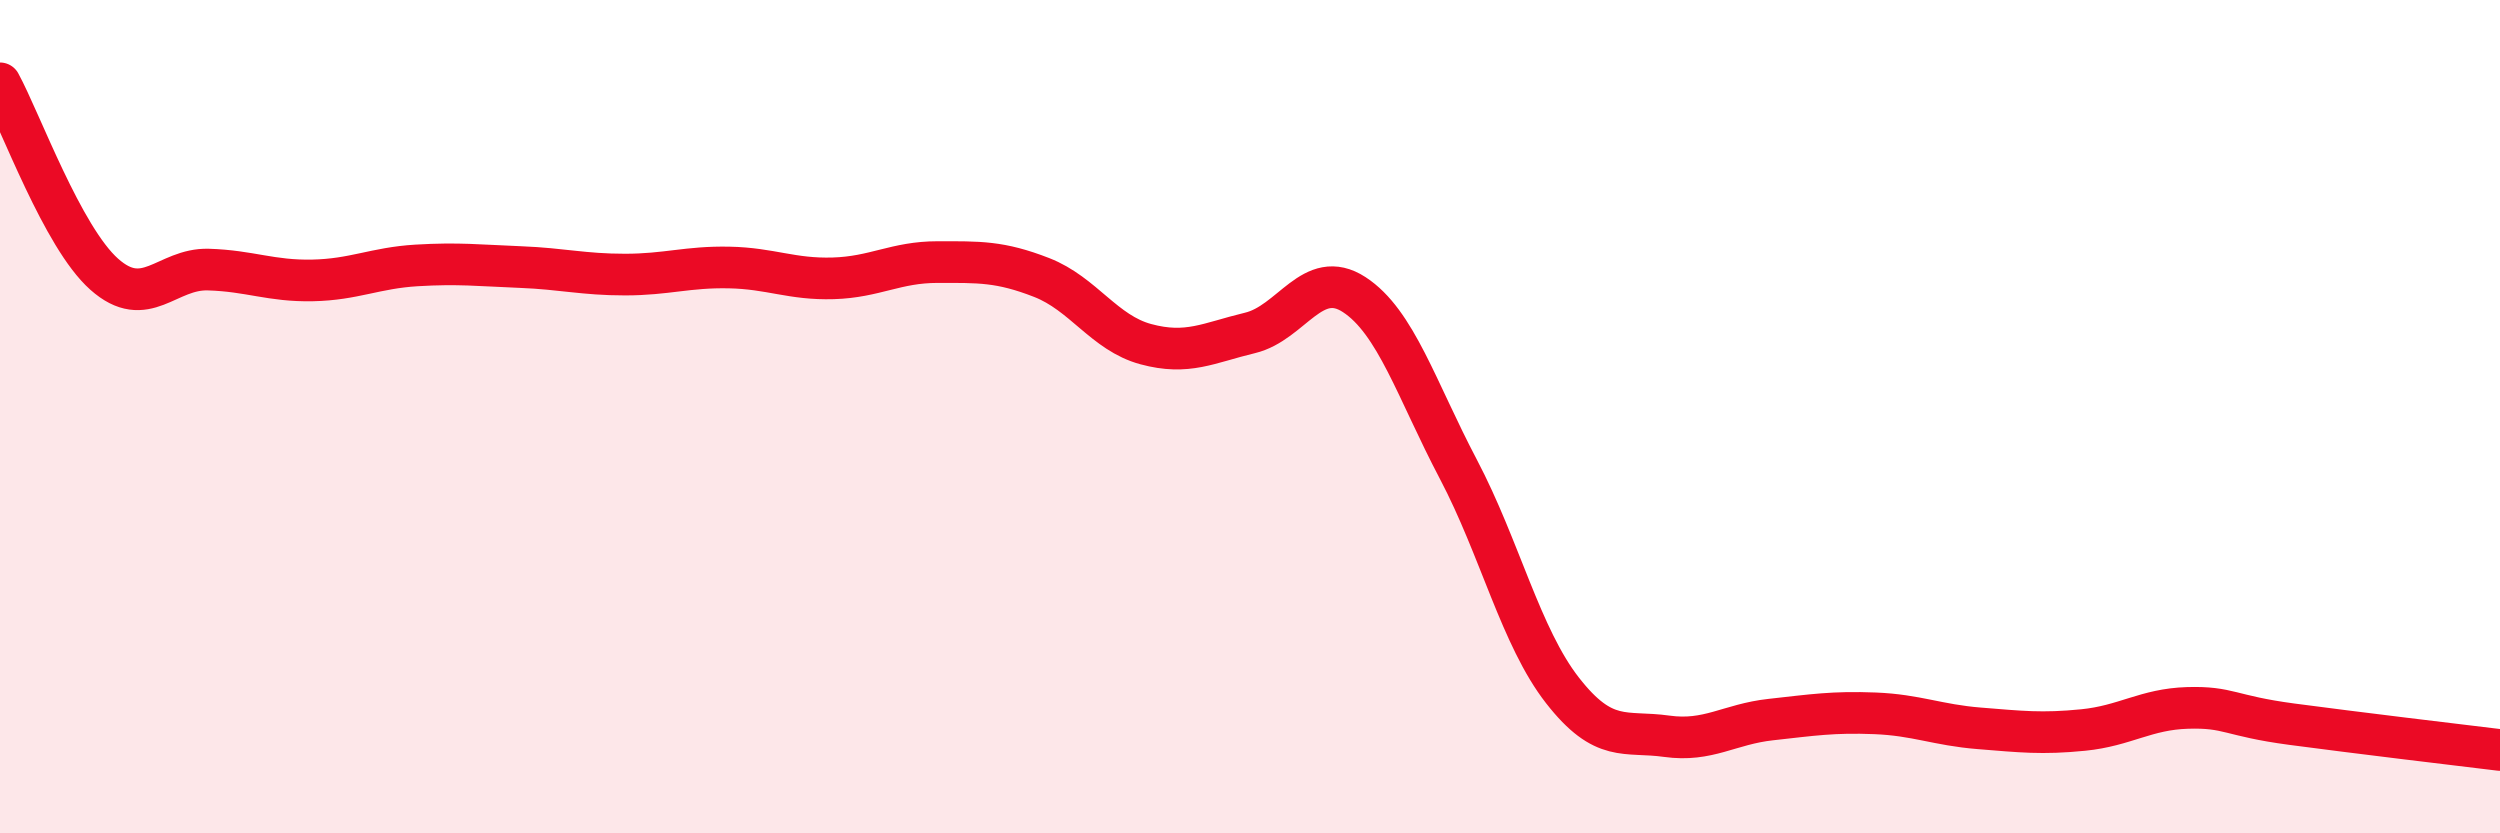 
    <svg width="60" height="20" viewBox="0 0 60 20" xmlns="http://www.w3.org/2000/svg">
      <path
        d="M 0,2 C 0.5,2.92 1.5,5.69 2.5,6.58 C 3.5,7.47 4,6.44 5,6.47 C 6,6.5 6.5,6.75 7.5,6.73 C 8.5,6.71 9,6.43 10,6.37 C 11,6.31 11.5,6.37 12.5,6.41 C 13.5,6.45 14,6.59 15,6.59 C 16,6.59 16.5,6.4 17.5,6.42 C 18.5,6.44 19,6.71 20,6.68 C 21,6.65 21.5,6.29 22.5,6.29 C 23.5,6.29 24,6.27 25,6.66 C 26,7.05 26.5,7.99 27.5,8.26 C 28.5,8.53 29,8.23 30,7.99 C 31,7.75 31.5,6.42 32.5,7.07 C 33.5,7.72 34,9.36 35,11.26 C 36,13.16 36.5,15.29 37.5,16.57 C 38.5,17.85 39,17.53 40,17.67 C 41,17.81 41.5,17.38 42.5,17.27 C 43.5,17.16 44,17.08 45,17.12 C 46,17.16 46.5,17.4 47.5,17.48 C 48.5,17.56 49,17.62 50,17.52 C 51,17.42 51.5,17.02 52.5,16.99 C 53.5,16.96 53.5,17.18 55,17.38 C 56.5,17.58 59,17.88 60,18L60 20L0 20Z"
        fill="#EB0A25"
        opacity="0.1"
        stroke-linecap="round"
        stroke-linejoin="round"
      />
      <path
        d="M 0,2 C 0.5,2.92 1.5,5.69 2.5,6.58 C 3.5,7.47 4,6.44 5,6.47 C 6,6.5 6.5,6.75 7.5,6.73 C 8.5,6.71 9,6.43 10,6.37 C 11,6.31 11.5,6.37 12.5,6.41 C 13.5,6.45 14,6.59 15,6.59 C 16,6.59 16.5,6.4 17.5,6.42 C 18.5,6.44 19,6.71 20,6.68 C 21,6.65 21.5,6.29 22.5,6.29 C 23.5,6.29 24,6.27 25,6.66 C 26,7.05 26.5,7.99 27.5,8.26 C 28.5,8.53 29,8.23 30,7.99 C 31,7.75 31.5,6.42 32.5,7.07 C 33.5,7.72 34,9.36 35,11.26 C 36,13.16 36.5,15.29 37.5,16.57 C 38.5,17.85 39,17.53 40,17.67 C 41,17.81 41.5,17.38 42.5,17.27 C 43.5,17.16 44,17.08 45,17.12 C 46,17.16 46.5,17.4 47.5,17.48 C 48.5,17.56 49,17.62 50,17.52 C 51,17.42 51.5,17.02 52.5,16.99 C 53.5,16.96 53.5,17.18 55,17.38 C 56.5,17.58 59,17.88 60,18"
        stroke="#EB0A25"
        stroke-width="1"
        fill="none"
        stroke-linecap="round"
        stroke-linejoin="round"
      />
    </svg>
  